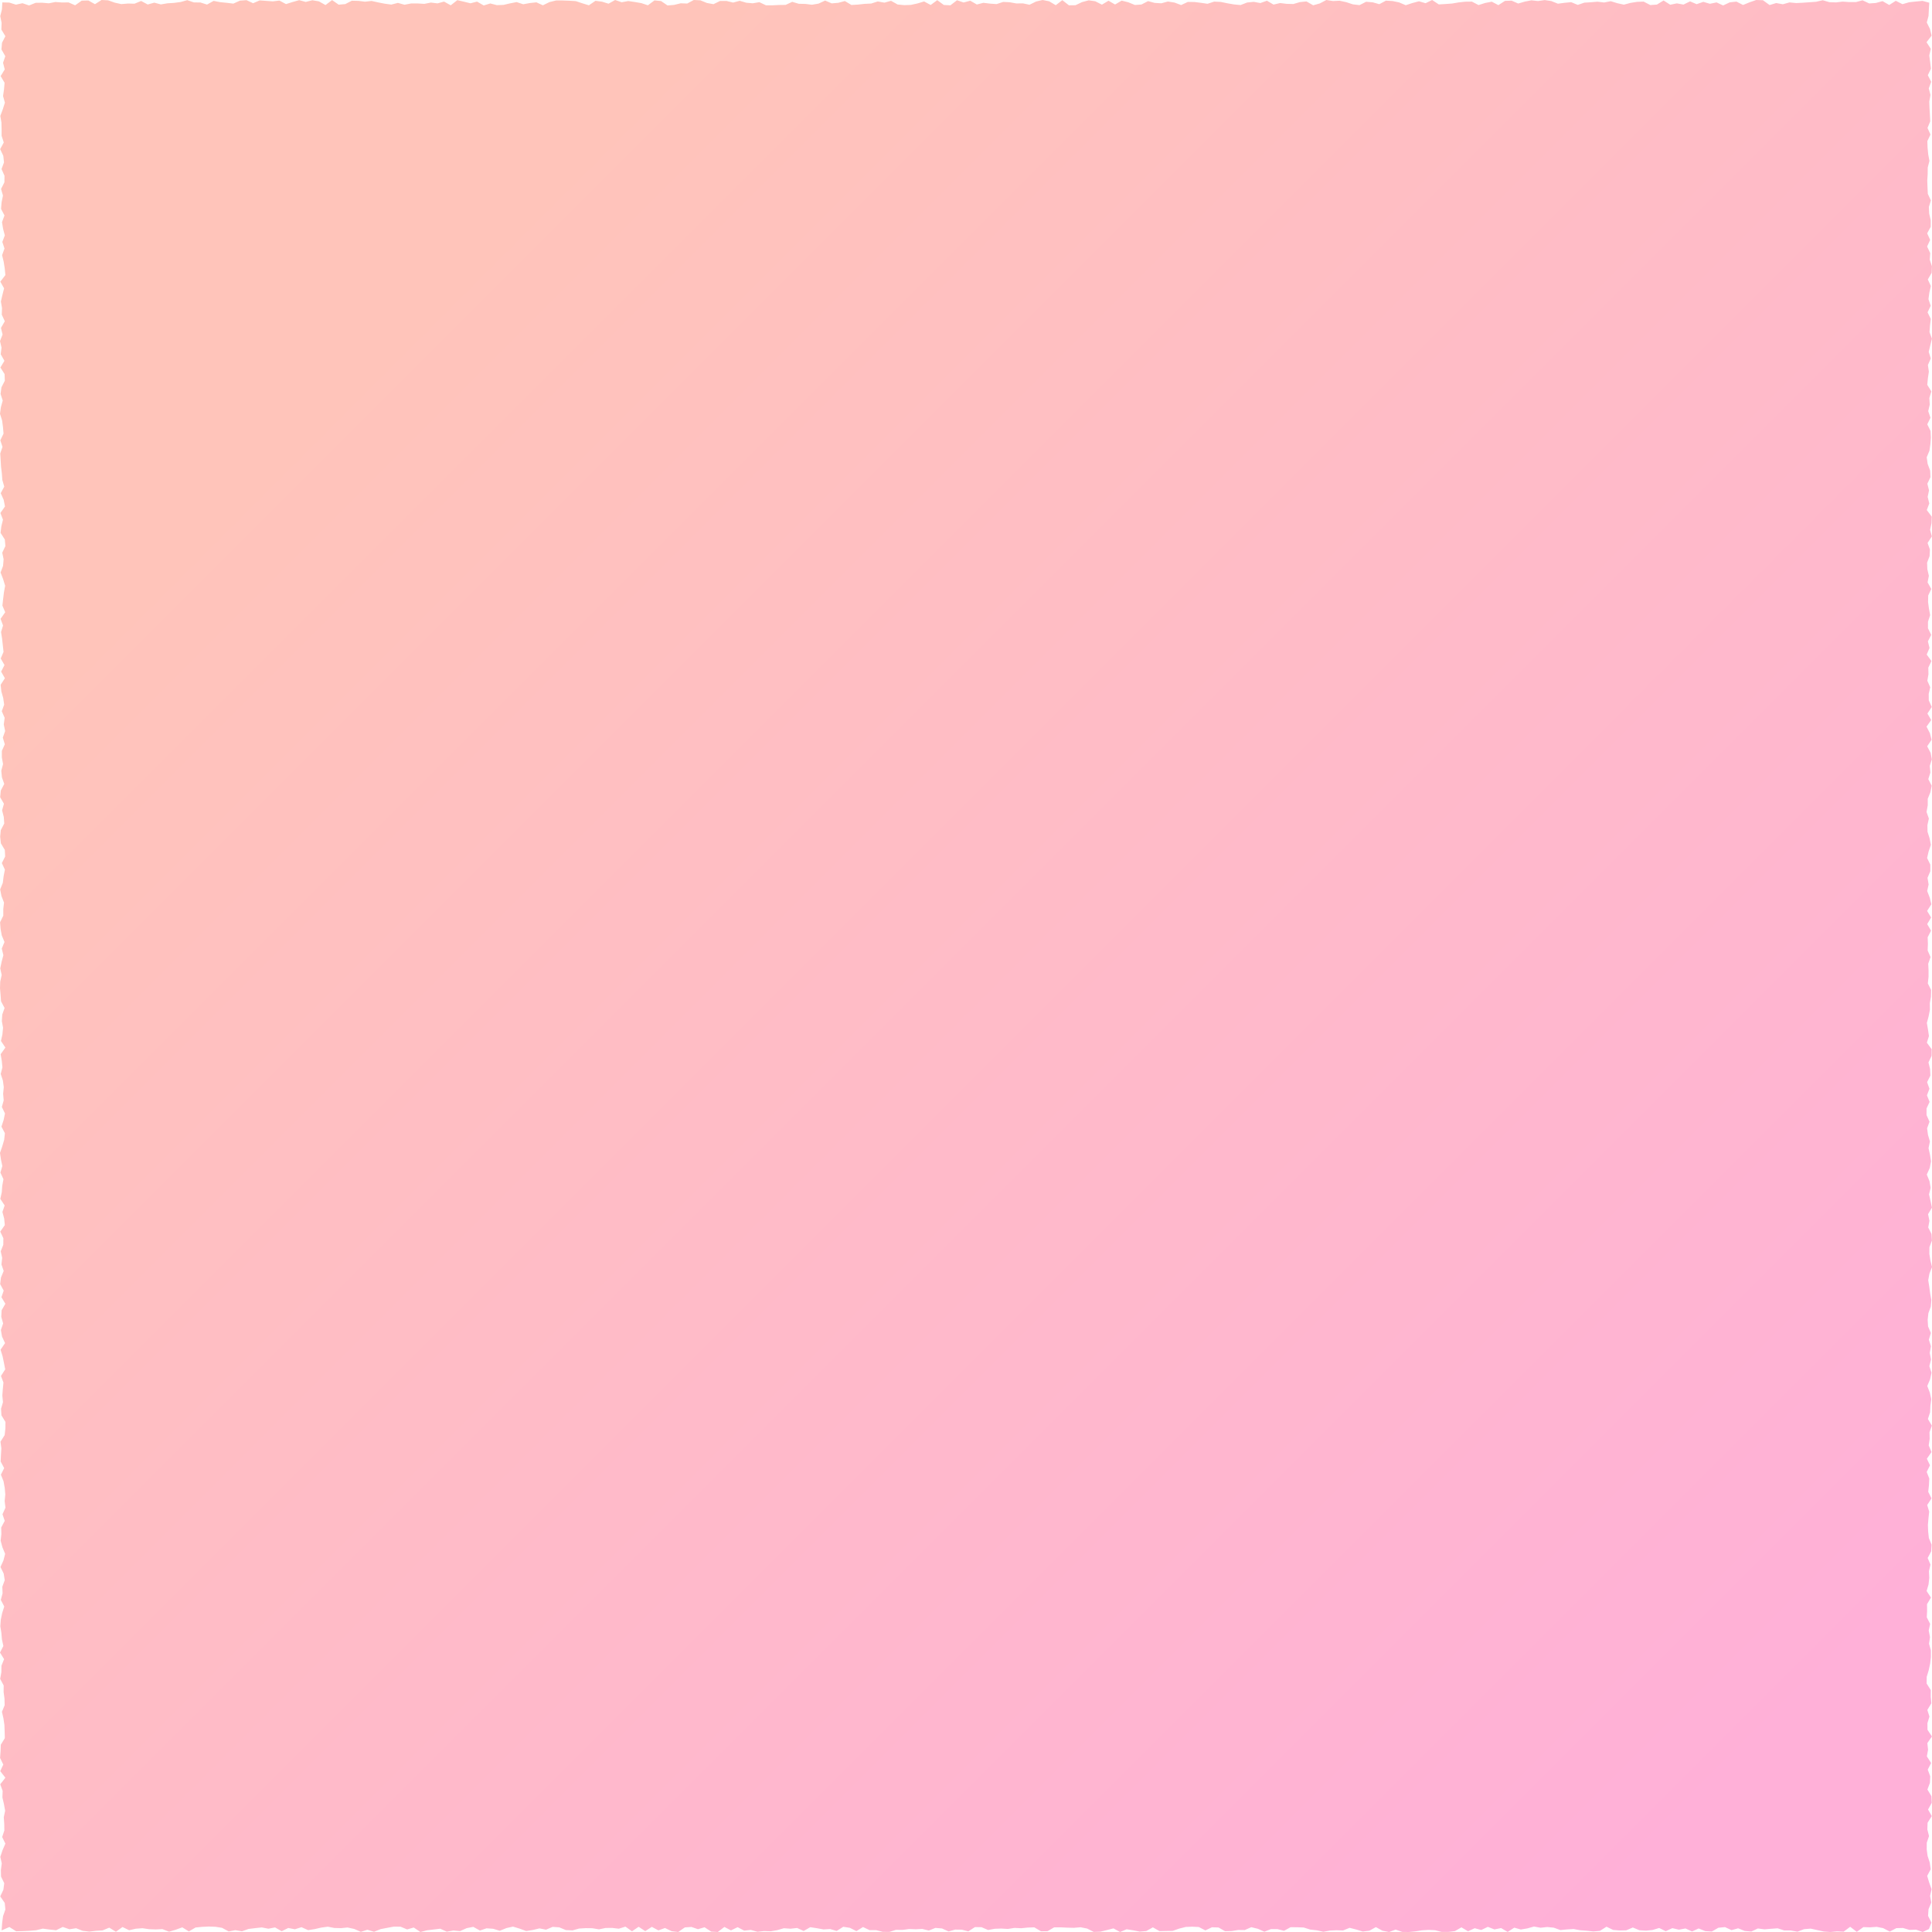 <?xml version="1.0" encoding="UTF-8"?><svg id="_イヤー_2" xmlns="http://www.w3.org/2000/svg" xmlns:xlink="http://www.w3.org/1999/xlink" viewBox="0 0 240.68 240.68"><defs><style>.cls-1{fill:url(#_称未設定グラデーション_229);}</style><linearGradient id="_称未設定グラデーション_229" x1="44.27" y1="44.42" x2="219.88" y2="220.03" gradientTransform="matrix(1, 0, 0, 1, 0, 0)" gradientUnits="userSpaceOnUse"><stop offset="0" stop-color="#ffc4ba"/><stop offset="1" stop-color="#ffb0d8"/></linearGradient></defs><g id="bk"><polygon class="cls-1" points="240.3 240.31 239.52 240.68 238.7 240.39 237.88 240.42 237.06 240.18 236.24 240.2 235.42 240.63 234.6 240.2 233.78 240.04 232.95 240.1 232.13 240.07 231.31 240.66 230.49 240.03 229.67 240.64 228.85 240.6 228.03 240.68 227.2 240.62 226.38 240.44 225.56 240.26 224.74 240.33 223.92 240.64 223.1 240.49 222.28 240.49 221.45 240.22 220.63 240.28 219.81 240.35 218.99 240.24 218.17 240.62 217.35 240.55 216.53 240.22 215.71 240.45 214.89 240.07 214.07 240.15 213.25 240.62 212.43 240.57 211.61 240.24 210.79 240.61 209.97 240.24 209.15 240.39 208.33 240.2 207.51 240.58 206.69 240.18 205.87 240.43 205.05 240.51 204.23 240.46 203.41 240.12 202.59 240.47 201.77 240.49 200.95 240.42 200.13 240.02 199.31 240.54 198.49 240.61 197.67 240.52 196.85 240.46 196.03 240.31 195.21 240.36 194.39 240.44 193.56 240.14 192.74 240.06 191.92 240.15 191.1 240 190.28 240.23 189.46 240.37 188.64 240.14 187.82 240.67 187 240.19 186.17 240.36 185.35 240.04 184.53 240.43 183.71 240.21 182.88 240.59 182.06 240.1 181.24 240.57 180.42 240.67 179.6 240.67 178.78 240.46 177.96 240.42 177.14 240.47 176.32 240.6 175.5 240.68 174.68 240.67 173.86 240.38 173.04 240.68 172.22 240.52 171.4 240.07 170.59 240.52 169.77 240.62 168.95 240.37 168.13 240.16 167.31 240.49 166.5 240.46 165.68 240.5 164.86 240.65 164.05 240.47 163.23 240.38 162.41 240.12 161.6 240.09 160.78 240.08 159.96 240.53 159.14 240.32 158.33 240.32 157.51 240.64 156.7 240.28 155.88 240.08 155.06 240.44 154.25 240.43 153.43 240.56 152.61 240.58 151.8 240.12 150.98 240.09 150.16 240.48 149.34 240.06 148.53 240.02 147.71 240.05 146.89 240.26 146.08 240.54 145.26 240.55 144.44 240.57 143.62 240.1 142.8 240.56 141.99 240.63 141.17 240.47 140.35 240.34 139.53 240.68 138.71 240.23 137.89 240.44 137.07 240.64 136.25 240.67 135.43 240.25 134.61 240.09 133.79 240.16 132.97 240.14 132.14 240.1 131.32 240.1 130.5 240.58 129.68 240.59 128.85 240.1 128.03 240.13 127.21 240.21 126.38 240.17 125.56 240.3 124.74 240.25 123.92 240.28 123.09 240.43 122.27 240.08 121.45 240.07 120.63 240.6 119.81 240.39 118.99 240.38 118.17 240.61 117.35 240.24 116.53 240.17 115.71 240.5 114.89 240.3 114.07 240.34 113.25 240.31 112.43 240.42 111.61 240.41 110.79 240.67 109.97 240.66 109.15 240.45 108.33 240.45 107.51 240.06 106.69 240.57 105.87 240.16 105.05 240.03 104.23 240.55 103.41 240.31 102.59 240.36 101.77 240.21 100.94 240.08 100.12 240.55 99.3 240.18 98.48 240.27 97.65 240.21 96.83 240.45 96.01 240.59 95.18 240.56 94.36 240.65 93.53 240.42 92.71 240.51 91.89 240.08 91.06 240.48 90.24 240.05 89.42 240.68 88.6 240.63 87.77 240.09 86.95 240.33 86.13 240.05 85.31 240.11 84.49 240.68 83.67 240.58 82.84 240.18 82.02 240.48 81.2 240.04 80.38 240.57 79.56 240.03 78.73 240.59 77.91 240.01 77.09 240.27 76.26 240.17 75.44 240.18 74.62 240.35 73.79 240.21 72.97 240.2 72.14 240.25 71.32 240.48 70.49 240.44 69.67 240.1 68.85 240.04 68.02 240.39 67.2 240.23 66.38 240.43 65.55 240.56 64.73 240.26 63.91 240.01 63.09 240.19 62.26 240.53 61.44 240.28 60.61 240.22 59.79 240.5 58.96 240.04 58.14 240.2 57.31 240.57 56.49 240.49 55.66 240.64 54.84 240.27 54.02 240.37 53.19 240.47 52.37 240.68 51.54 240.12 50.72 240.36 49.9 240.02 49.07 240.01 48.25 240.16 47.42 240.32 46.6 240.65 45.77 240.4 44.95 240.66 44.13 240.3 43.3 240.12 42.48 240.2 41.66 240.18 40.84 240.02 40.02 240.13 39.2 240.32 38.38 240.45 37.56 240.08 36.73 240.34 35.91 240.18 35.09 240.58 34.26 240.11 33.44 240.27 32.61 240.11 31.78 240.2 30.96 240.3 30.14 240.59 29.31 240.45 28.49 240.61 27.66 240.16 26.84 240.03 26.01 240 25.19 240.04 24.36 240.12 23.53 240.61 22.71 240.1 21.88 240.4 21.06 240.64 20.23 240.32 19.4 240.36 18.57 240.33 17.75 240.21 16.92 240.27 16.09 240.46 15.26 240.06 14.44 240.65 13.61 240.14 12.78 240.48 11.95 240.53 11.13 240.63 10.3 240.53 9.48 240.21 8.65 240.34 7.82 240.05 6.99 240.46 6.16 240.37 5.33 240.26 4.5 240.46 3.67 240.53 2.84 240.57 2.01 240.59 1.17 240.06 .2 240.48 .27 239.52 .38 238.7 .67 237.88 .59 237.06 .03 236.24 .42 235.42 .53 234.6 .13 233.78 .11 232.96 .22 232.14 .04 231.32 .31 230.5 .67 229.67 .27 228.85 .54 228.03 .53 227.21 .47 226.39 .64 225.57 .49 224.74 .3 223.92 .33 223.1 .03 222.28 .67 221.46 .03 220.64 .41 219.82 .01 219 .07 218.18 .1 217.35 .6 216.53 .58 215.71 .55 214.89 .43 214.07 .24 213.25 .58 212.43 .56 211.61 .45 210.79 .46 209.97 .02 209.15 .17 208.33 .18 207.51 .51 206.69 0 205.87 .42 205.05 .24 204.23 .17 203.41 .04 202.59 .1 201.77 .27 200.95 .53 200.13 .1 199.31 .32 198.49 .29 197.67 .59 196.85 .46 196.03 .06 195.21 .43 194.39 .64 193.57 .3 192.75 .08 191.93 .17 191.11 .15 190.29 .59 189.46 .31 188.64 .68 187.82 .58 187 .66 186.18 .59 185.36 .44 184.53 .11 183.71 .52 182.89 .08 182.07 .12 181.25 .17 180.42 .06 179.6 .58 178.78 .67 177.96 .68 177.14 .18 176.32 .13 175.5 .37 174.68 .29 173.86 .35 173.05 .43 172.23 .12 171.41 .65 170.59 .49 169.77 .32 168.95 .07 168.14 .63 167.32 .25 166.5 .11 165.68 .39 164.87 .16 164.05 .2 163.23 .67 162.42 .18 161.6 .46 160.78 .02 159.97 .12 159.15 .46 158.33 .18 157.52 .27 156.7 .09 155.88 .41 155.07 .42 154.25 .03 153.43 .6 152.62 .52 151.8 .3 150.98 .58 150.17 .04 149.35 .22 148.53 .28 147.72 .43 146.9 .05 146.08 .29 145.26 .12 144.45 0 143.63 .28 142.81 .52 141.99 .61 141.17 .18 140.35 .45 139.53 .62 138.71 .23 137.9 .46 137.08 .39 136.26 .47 135.43 .36 134.61 .09 133.79 .3 132.97 .22 132.15 .08 131.33 .67 130.5 .12 129.68 .3 128.86 .38 128.03 .23 127.21 .28 126.39 .57 125.57 .13 124.74 .07 123.92 0 123.1 .03 122.28 .21 121.46 .03 120.64 .2 119.82 .42 118.99 .22 118.17 .56 117.35 .22 116.53 .07 115.71 .01 114.89 .41 114.07 .41 113.25 .5 112.44 .18 111.62 .02 110.8 .35 109.98 .45 109.16 .61 108.34 .23 107.52 .64 106.7 .6 105.88 .11 105.06 .02 104.23 .1 103.41 .53 102.59 .47 101.77 .26 100.95 .49 100.13 .02 99.31 .1 98.48 .53 97.66 .24 96.84 .16 96.01 .38 95.19 .23 94.36 .23 93.54 .6 92.72 .35 91.89 .64 91.07 .47 90.25 .58 89.42 .22 88.6 .52 87.78 .4 86.96 .17 86.14 .08 85.31 .61 84.49 .14 83.67 .56 82.85 .09 82.03 .44 81.21 .35 80.38 .26 79.56 .13 78.74 .38 77.92 .07 77.09 .65 76.27 .3 75.45 .39 74.62 .49 73.8 .64 72.97 .39 72.15 .07 71.32 .38 70.5 .45 69.67 .28 68.85 .67 68.03 .6 67.21 .07 66.38 .17 65.56 .37 64.74 .05 63.91 .62 63.09 .46 62.27 .09 61.44 .53 60.62 .29 59.79 .23 58.97 .13 58.14 .08 57.32 .03 56.49 .31 55.67 .04 54.85 .44 54.02 .37 53.2 .26 52.37 0 51.55 .11 50.73 .34 49.9 .07 49.08 .18 48.25 .6 47.43 .57 46.6 .05 45.78 .55 44.95 .09 44.13 .19 43.31 0 42.49 .32 41.67 .12 40.85 .6 40.02 .22 39.2 .25 38.38 .11 37.56 .3 36.74 .51 35.92 .04 35.09 .67 34.27 .59 33.44 .46 32.61 .26 31.79 .56 30.96 .29 30.14 .6 29.32 .38 28.49 .25 27.67 .56 26.84 .13 26.02 .2 25.19 .37 24.36 .13 23.54 .55 22.71 .56 21.89 .19 21.06 .5 20.23 .41 19.41 .02 18.58 .47 17.75 .2 16.92 .2 16.1 .18 15.27 .04 14.44 .35 13.61 .61 12.79 .38 11.96 .5 11.13 .57 10.31 .08 9.48 .59 8.65 .38 7.82 .66 7 .18 6.16 .25 5.33 .67 4.51 .17 3.68 .2 2.85 .03 2.01 .24 1.18 .29 .3 1.16 .32 1.98 .58 2.8 .4 3.62 .68 4.44 .35 5.26 .34 6.08 .41 6.9 .25 7.72 .31 8.54 .3 9.36 .66 10.18 .08 11.01 .06 11.83 .52 12.65 0 13.47 .04 14.29 .33 15.11 .51 15.94 .44 16.76 .46 17.58 .12 18.4 .56 19.22 .33 20.04 .55 20.86 .41 21.68 .36 22.5 .25 23.33 .02 24.15 .3 24.97 .31 25.79 .57 26.61 .11 27.43 .27 28.25 .35 29.07 .45 29.89 .08 30.71 .02 31.53 .4 32.35 .05 33.17 .11 33.99 .17 34.81 .07 35.63 .51 36.45 .25 37.27 .02 38.09 .24 38.91 .03 39.73 .17 40.55 .63 41.37 .01 42.19 .58 43.01 .51 43.83 .09 44.65 .11 45.47 .21 46.29 .12 47.11 .3 47.93 .46 48.75 .57 49.57 .36 50.39 .59 51.22 .43 52.04 .43 52.86 .48 53.68 .32 54.5 .42 55.32 .2 56.15 .66 56.97 .02 57.79 .21 58.61 .41 59.43 .2 60.26 .68 61.08 .43 61.9 .64 62.72 .61 63.54 .42 64.36 .26 65.18 .53 66 .38 66.82 .29 67.63 .66 68.45 .26 69.27 .06 70.09 .06 70.91 .09 71.73 .14 72.54 .41 73.36 .66 74.18 .1 75 .21 75.81 .46 76.63 0 77.45 .28 78.26 .13 79.08 .25 79.9 .39 80.71 .66 81.53 .05 82.35 .13 83.16 .68 83.98 .61 84.8 .41 85.61 .44 86.43 0 87.25 .04 88.06 .37 88.88 .52 89.7 .12 90.51 .12 91.33 .32 92.15 .1 92.97 .34 93.78 .41 94.6 .27 95.42 .66 96.24 .66 97.05 .62 97.87 .61 98.69 .23 99.51 .47 100.33 .49 101.15 .59 101.97 .45 102.79 .07 103.61 .42 104.43 .35 105.25 .13 106.07 .62 106.89 .57 107.71 .48 108.53 .44 109.35 .18 110.18 .33 111 .1 111.82 .56 112.65 .64 113.47 .61 114.29 .43 115.12 .18 115.94 .62 116.76 .02 117.58 .62 118.4 .66 119.22 .03 120.04 .31 120.87 .09 121.69 .56 122.51 .35 123.33 .45 124.15 .51 124.97 .24 125.79 .28 126.61 .43 127.43 .42 128.25 .59 129.07 .19 129.88 0 130.7 .16 131.52 .65 132.34 .02 133.16 .66 133.98 .65 134.8 .26 135.63 .04 136.45 .16 137.27 .58 138.09 .09 138.91 .56 139.73 .08 140.55 .28 141.38 .62 142.2 .56 143.02 .14 143.84 .36 144.67 .41 145.49 .19 146.32 .32 147.14 .63 147.97 .24 148.79 .25 149.61 .35 150.43 .47 151.26 .2 152.08 .24 152.9 .41 153.72 .55 154.54 .63 155.37 .31 156.19 .23 157.01 .38 157.83 .09 158.65 .57 159.47 .38 160.3 .48 161.12 .5 161.94 .26 162.76 .18 163.59 .66 164.41 .43 165.23 0 166.06 .13 166.88 .09 167.71 .27 168.53 .54 169.36 .64 170.18 .22 171.01 .29 171.83 .52 172.65 .08 173.48 .13 174.3 .3 175.12 .65 175.94 .38 176.77 .16 177.59 .4 178.41 0 179.24 .55 180.06 .5 180.89 .44 181.71 .3 182.54 .21 183.36 .2 184.19 .63 185.01 .37 185.84 .21 186.66 .64 187.48 .11 188.31 .08 189.13 .44 189.95 .2 190.78 .04 191.6 .13 192.43 .01 193.25 .13 194.08 .46 194.9 .35 195.73 .27 196.55 .61 197.37 .33 198.19 .28 199.01 .21 199.83 .31 200.66 .15 201.48 .4 202.3 .58 203.12 .36 203.94 .23 204.76 .2 205.59 .63 206.41 .57 207.24 .06 208.07 .59 208.89 .42 209.72 .57 210.54 .17 211.36 .52 212.19 .23 213.01 .47 213.84 .3 214.66 .68 215.49 .29 216.32 .2 217.14 .62 217.97 .28 218.79 0 219.62 .03 220.45 .63 221.27 .38 222.1 .53 222.93 .3 223.76 .38 224.58 .34 225.41 .28 226.24 .22 227.07 .03 227.89 .27 228.72 .3 229.55 .2 230.37 .26 231.2 .26 232.03 .04 232.86 .43 233.69 .37 234.52 .14 235.35 .62 236.17 .1 237 .52 237.83 .28 238.67 .19 239.5 .11 240.34 .34 240.29 1.16 240.25 1.98 240.03 2.8 240.43 3.62 240.63 4.44 240 5.26 240.53 6.08 240.34 6.91 240.45 7.73 240.55 8.55 240.16 9.37 240.58 10.19 240.28 11.01 240.49 11.83 240.34 12.65 240.37 13.48 240.42 14.3 240.46 15.12 240.12 15.94 240.49 16.76 240.1 17.58 240.13 18.41 240.21 19.23 240.36 20.05 240.15 20.87 240.14 21.69 240.09 22.51 240.12 23.33 240.16 24.15 240.54 24.97 240.29 25.79 240.33 26.61 240.52 27.43 240.52 28.25 240.08 29.07 240.45 29.89 240.07 30.71 240.46 31.53 240.4 32.35 240.67 33.17 240.64 33.99 240.16 34.81 240.54 35.63 240.35 36.45 240.24 37.27 240.52 38.09 240.13 38.91 240.53 39.73 240.43 40.55 240.37 41.37 240.67 42.19 240.47 43.01 240.27 43.83 240.53 44.65 240.17 45.47 240.29 46.3 240.17 47.12 240.09 47.94 240.6 48.76 240.35 49.58 240.4 50.4 240.21 51.22 240.49 52.04 240.09 52.86 240.5 53.69 240.54 54.51 240.48 55.33 240.36 56.15 240.02 56.97 240.14 57.8 240.45 58.62 240.49 59.44 240.1 60.26 240.31 61.08 240.14 61.9 240.34 62.72 240.03 63.54 240.65 64.36 240.62 65.18 240.44 66 240.66 66.82 240.13 67.64 240.42 68.46 240.38 69.28 240.07 70.09 240.1 70.91 240.29 71.73 240.13 72.55 240.59 73.37 240.21 74.18 240.19 75 240.3 75.82 240.45 76.63 240.18 77.45 240.18 78.27 240.58 79.09 240.17 79.9 240.37 80.72 240.02 81.54 240.61 82.35 240.22 83.17 240.24 83.99 240.1 84.8 240.46 85.62 240.27 86.44 240.28 87.25 240.65 88.07 240.11 88.89 240.58 89.7 240 90.52 240.42 91.34 240.63 92.15 240.08 92.97 240.51 93.79 240.66 94.6 240.4 95.42 240.48 96.24 240.22 97.06 240.64 97.88 240.48 98.69 240.15 99.51 240.15 100.33 240 101.15 240.29 101.97 240.11 102.79 240.12 103.61 240.38 104.43 240.54 105.25 240.26 106.07 240.07 106.89 240.47 107.71 240.47 108.54 240.12 109.36 240.26 110.18 240.08 111 240.4 111.83 240.6 112.65 240.07 113.48 240.57 114.3 240.08 115.12 240.56 115.94 240.14 116.76 240.17 117.59 240.14 118.41 240.5 119.23 240.21 120.05 240.25 120.87 240.25 121.69 240.16 122.51 240.57 123.33 240.55 124.15 240.41 124.97 240.42 125.79 240.26 126.61 240.04 127.43 240.18 128.25 240.3 129.07 240.04 129.89 240.64 130.71 240.63 131.53 240.24 132.35 240.44 133.17 240.48 133.99 240.07 134.81 240.36 135.63 240.05 136.45 240.38 137.27 240 138.09 240 138.91 240.37 139.74 240.07 140.56 240.18 141.38 240.42 142.2 240.25 143.03 240.43 143.85 240.56 144.67 240.4 145.5 240.03 146.32 240.37 147.15 240.51 147.97 240.31 148.79 240.5 149.62 240.67 150.44 240.19 151.26 240.36 152.08 240.21 152.91 240.62 153.73 240.67 154.55 240.36 155.37 240.35 156.19 240.48 157.01 240.68 157.84 240.36 158.66 240.21 159.48 240.34 160.3 240.45 161.12 240.6 161.95 240.53 162.77 240.23 163.59 240.14 164.42 240.19 165.24 240.54 166.06 240.29 166.89 240.55 167.71 240.4 168.54 240.56 169.36 240.35 170.19 240.62 171.01 240.44 171.83 240.09 172.66 240.41 173.48 240.59 174.3 240.48 175.13 240.44 175.95 240.17 176.77 240.66 177.6 240.37 178.42 240.39 179.24 240.27 180.07 240.62 180.89 240.04 181.72 240.43 182.54 240.02 183.37 240.34 184.19 240.3 185.02 240.21 185.84 240.62 186.66 240.08 187.49 240.33 188.31 240.24 189.14 240.17 189.96 240.2 190.78 240.29 191.61 240.63 192.43 240.58 193.26 240.14 194.09 240.49 194.91 240.3 195.73 240.34 196.56 240.25 197.38 240.01 198.2 240.55 199.02 240.06 199.84 240.07 200.66 240.03 201.48 240.45 202.3 240.27 203.12 240.43 203.95 240.31 204.77 240.54 205.59 240.54 206.42 240.45 207.24 240.27 208.07 240.02 208.9 240.01 209.72 240.53 210.55 240.52 211.37 240.6 212.19 240.1 213.02 240.36 213.84 240.11 214.67 240.12 215.49 240.67 216.32 240.1 217.15 240.19 217.97 240.04 218.8 240.57 219.63 240.15 220.45 240.46 221.28 240.42 222.11 240.11 222.93 240.61 223.76 240.65 224.59 240.19 225.42 240.65 226.24 240.13 227.07 240.1 227.9 240.31 228.73 240.03 229.55 240.02 230.38 240.13 231.2 240.4 232.03 240.52 232.86 240.08 233.69 240.33 234.52 240.63 235.35 240.44 236.18 240.59 237.01 240.25 237.84 240.19 238.67 240.61 239.51 240.3 240.31"/></g></svg>